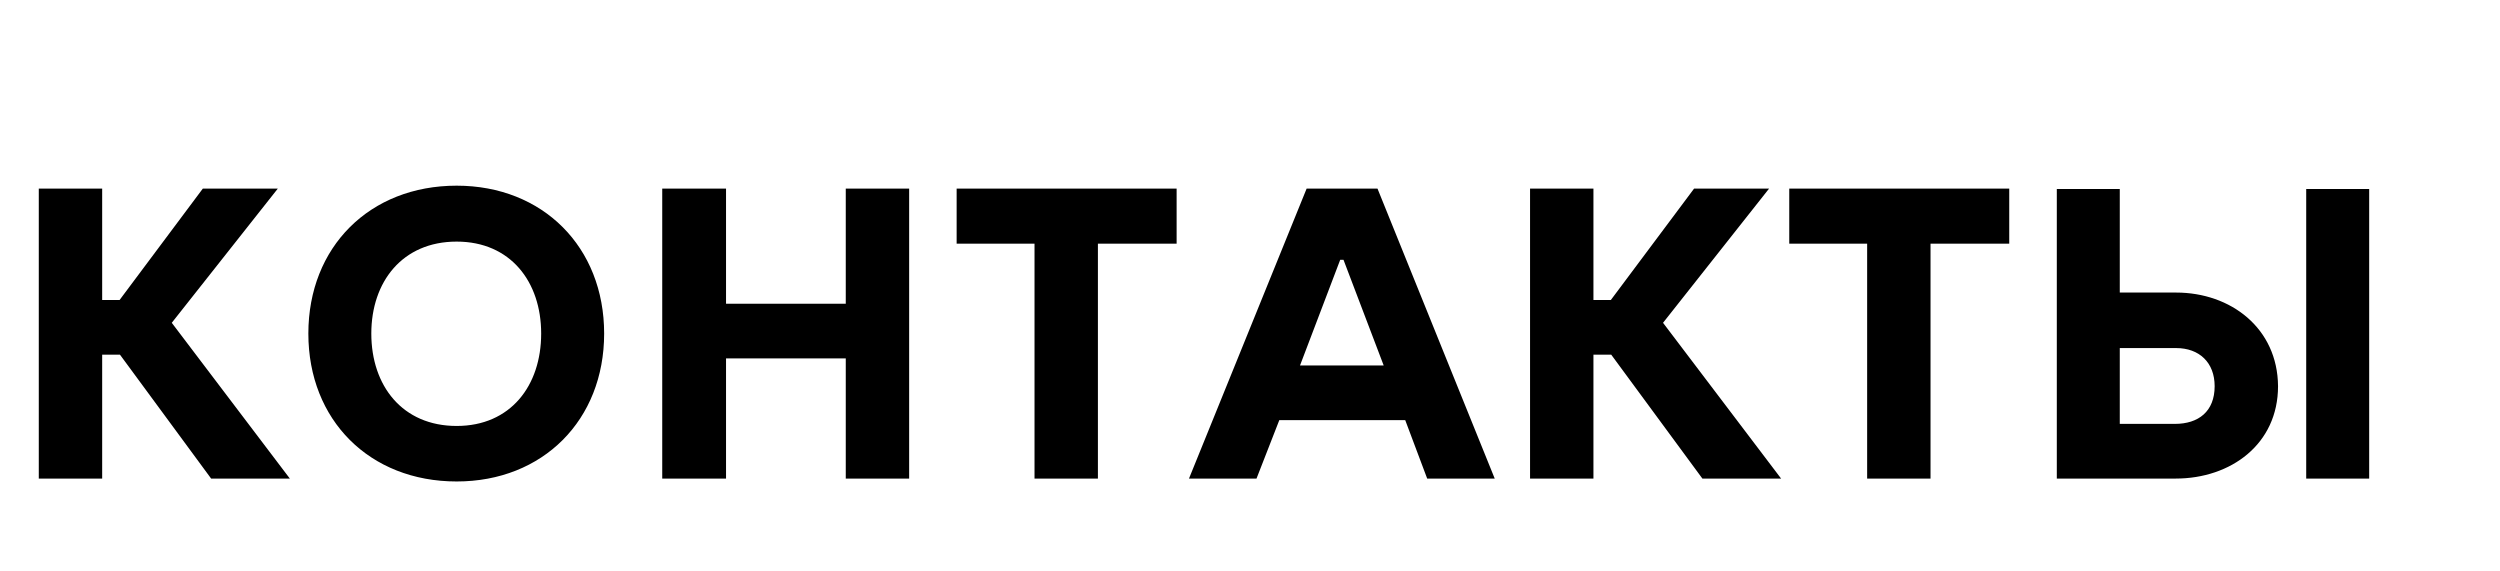 <?xml version="1.0" encoding="UTF-8"?> <svg xmlns="http://www.w3.org/2000/svg" width="350" height="80" viewBox="0 0 350 80" fill="none"><path d="M5.43 67V26.4H14.304V42.002H16.74L28.398 26.4H38.896L24.048 45.192L40.578 67H29.558L16.798 49.658H14.304V67H5.43ZM63.932 67.406C51.752 67.406 43.169 58.822 43.169 46.7C43.169 34.578 51.752 25.994 63.932 25.994C75.996 25.994 84.581 34.578 84.581 46.7C84.581 58.822 75.996 67.406 63.932 67.406ZM63.932 59.634C71.472 59.634 75.764 54.008 75.764 46.7C75.764 39.45 71.472 33.824 63.932 33.824C56.334 33.824 51.984 39.45 51.984 46.7C51.984 54.008 56.334 59.634 63.932 59.634ZM92.713 67V26.4H101.645V42.524H118.407V26.4H127.281V67H118.407V50.18H101.645V67H92.713ZM144.833 67V34.114H133.929V26.4H164.727V34.114H153.707V67H144.833ZM166.457 67L182.929 26.4H192.847L209.261 67H199.807L196.733 58.822H179.101L175.911 67H166.457ZM182.001 51.166H193.717L188.091 36.376H187.627L182.001 51.166ZM214.207 67V26.4H223.081V42.002H225.517L237.175 26.4H247.673L232.825 45.192L249.355 67H238.335L225.575 49.658H223.081V67H214.207ZM261.4 67V34.114H250.496V26.4H281.294V34.114H270.274V67H261.4ZM287.953 67V26.458H296.769V40.958H304.657C312.313 40.958 318.867 45.946 318.925 54.066C318.925 62.186 312.313 67 304.599 67H287.953ZM296.769 59.344H304.483C307.789 59.344 310.051 57.604 310.051 54.066C310.051 50.76 307.905 48.73 304.657 48.73H296.769V59.344ZM322.869 67V26.458H331.685V67H322.869Z" fill="black"></path></svg> 